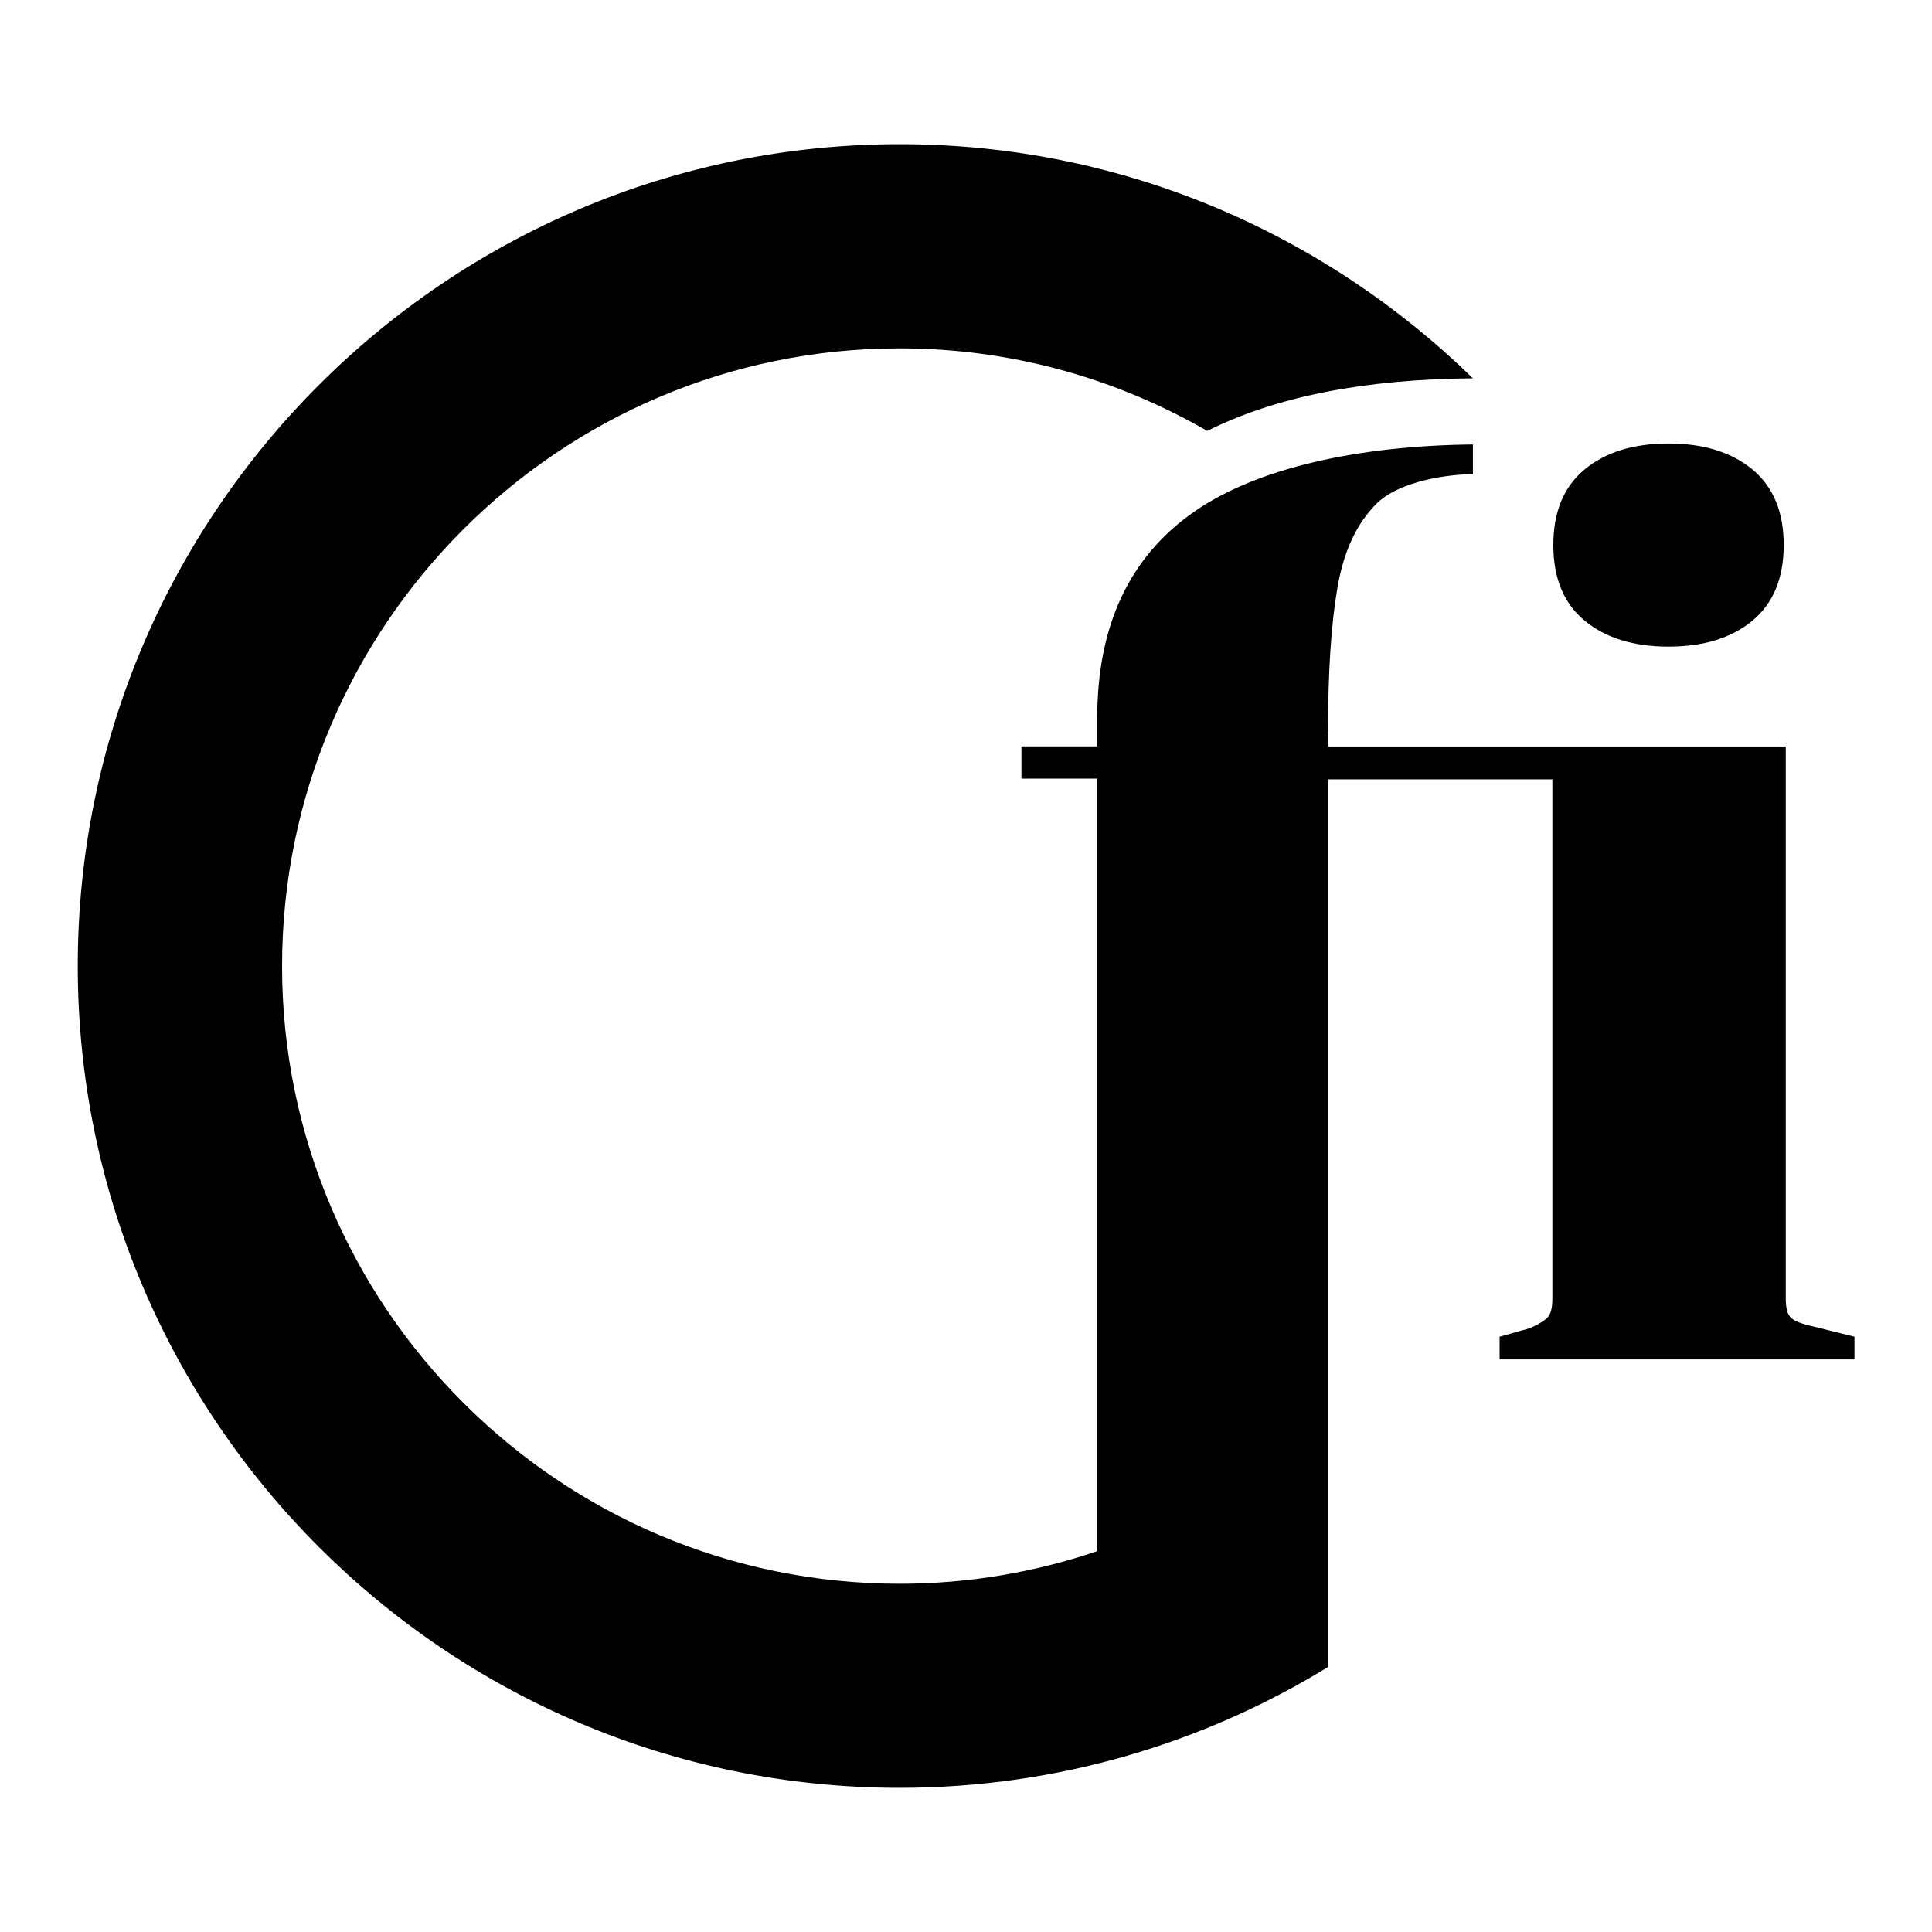 <?xml version="1.0" encoding="UTF-8"?><svg id="a" xmlns="http://www.w3.org/2000/svg" viewBox="0 0 16 16"><path d="M13.123,5.14c-.173-.144-.259-.352-.259-.626s.086-.483.259-.626c.173-.144.405-.215.695-.215s.522.072.695.215c.173.144.259.352.259.626s-.087.483-.259.626c-.173.144-.405.215-.695.215s-.522-.072-.695-.215Z"/><path d="M10.998,6.074c0-.519.026-.906.078-1.206.051-.301.159-.533.324-.697.157-.157.49-.238.798-.245v-.245c-.953.01-1.789.195-2.309.557-.535.373-.802.942-.802,1.707v.236h-.628v.267h.628v6.398c-.514.174-1.064.27-1.636.27-2.821,0-5.115-2.295-5.115-5.115S4.629,2.885,7.45,2.885c.928,0,1.797.25,2.548.684.564-.283,1.297-.429,2.2-.436-1.227-1.198-2.901-1.939-4.747-1.939C3.697,1.194.644,4.247.644,8s3.053,6.806,6.806,6.806c1.3,0,2.515-.367,3.549-1.001v-7.351h1.857v4.303c0,.077-.014.129-.043.157s-.114.084-.21.104l-.184.052v.188h2.939v-.188l-.338-.084c-.097-.021-.159-.045-.188-.073s-.043-.08-.043-.157v-4.574h-3.789v-.109h-.002Z"/></svg>